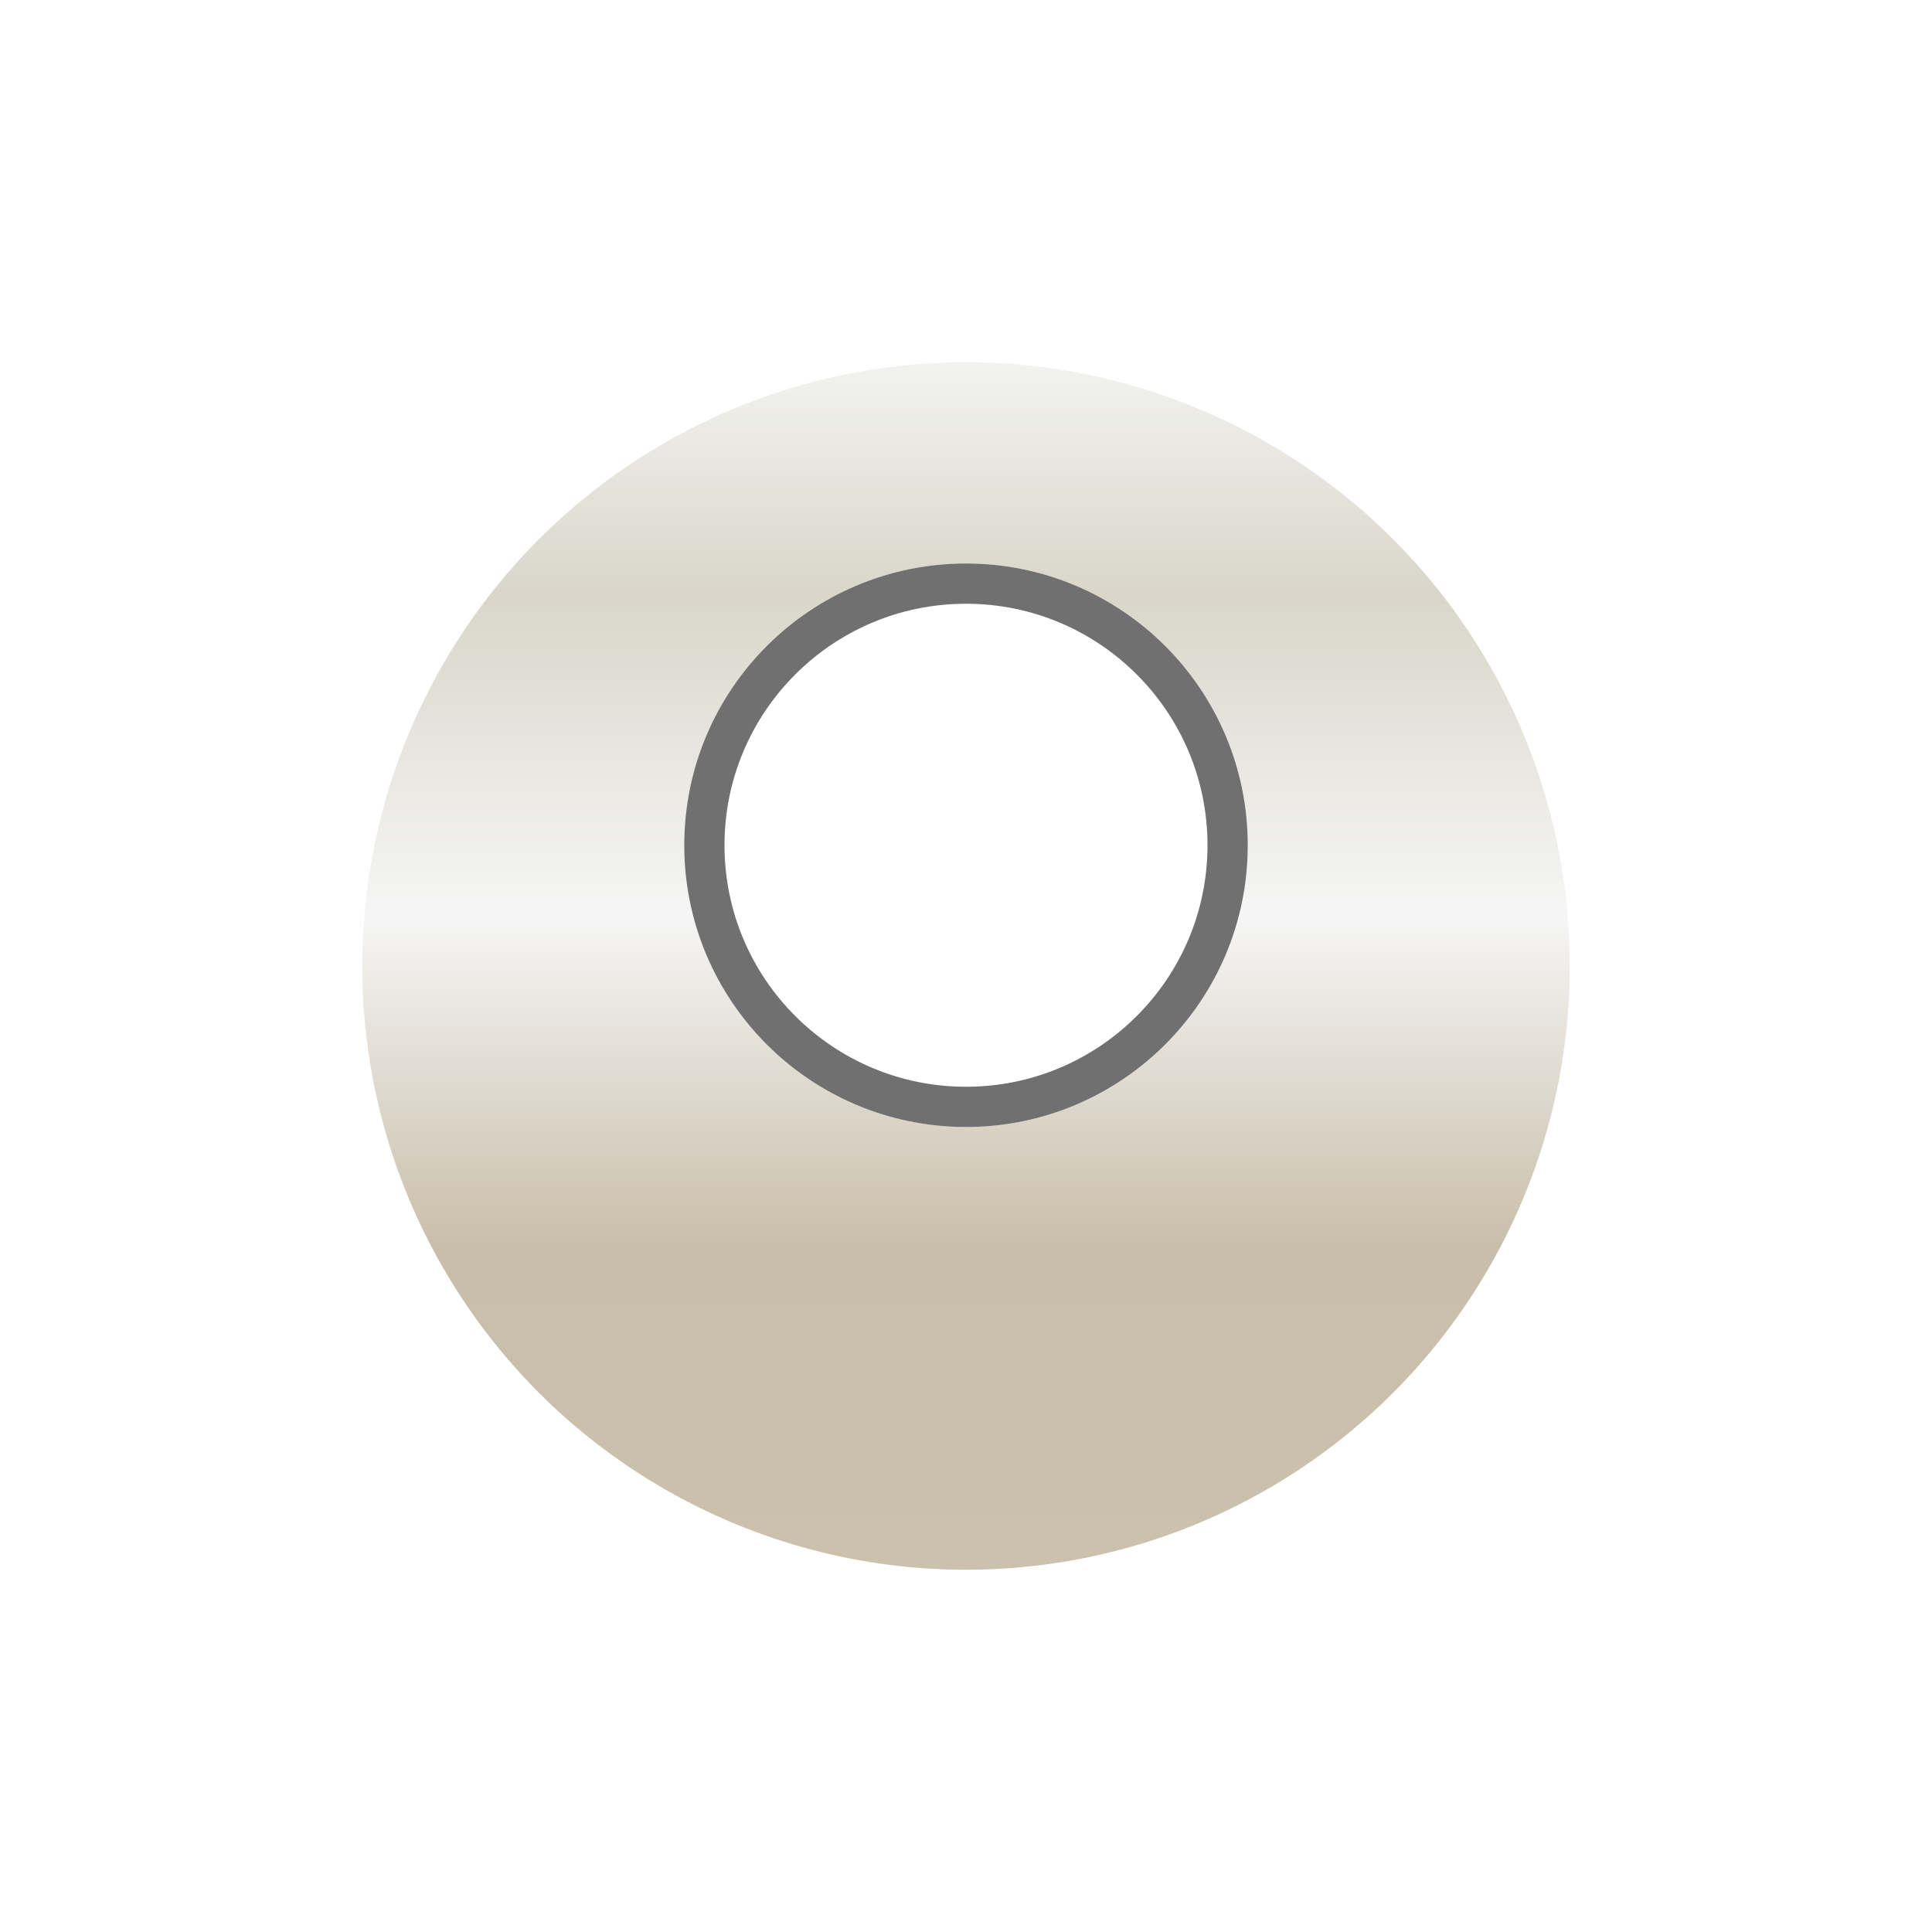 <svg xmlns="http://www.w3.org/2000/svg" xmlns:xlink="http://www.w3.org/1999/xlink" width="48" height="48" viewBox="0 0 48 48">
  <defs>
    <linearGradient id="linear-gradient" x1="0.5" x2="0.5" y2="1" gradientUnits="objectBoundingBox">
      <stop offset="0" stop-color="#f2f2f0"/>
      <stop offset="0.192" stop-color="#d9d6c9"/>
      <stop offset="0.458" stop-color="#f6f6f6"/>
      <stop offset="0.734" stop-color="#c9bea9"/>
      <stop offset="1" stop-color="#cbc1ad"/>
    </linearGradient>
    <filter id="楕円形_3" x="0" y="0" width="48" height="48" filterUnits="userSpaceOnUse">
      <feOffset dy="3" input="SourceAlpha"/>
      <feGaussianBlur stdDeviation="3" result="blur"/>
      <feFlood flood-opacity="0.796"/>
      <feComposite operator="in" in2="blur"/>
      <feComposite in="SourceGraphic"/>
    </filter>
  </defs>
  <g id="グループ_96" data-name="グループ 96" transform="translate(-636 -904)">
    <g transform="matrix(1, 0, 0, 1, 636, 904)" filter="url(#楕円形_3)">
      <circle id="楕円形_3-2" data-name="楕円形 3" cx="15" cy="15" r="15" transform="translate(9 6)" fill="url(#linear-gradient)"/>
    </g>
    <g id="楕円形_9" data-name="楕円形 9" transform="translate(653 918)" fill="#fff" stroke="#707070" stroke-width="1">
      <circle cx="7" cy="7" r="7" stroke="none"/>
      <circle cx="7" cy="7" r="6.5" fill="none"/>
    </g>
  </g>
</svg>
